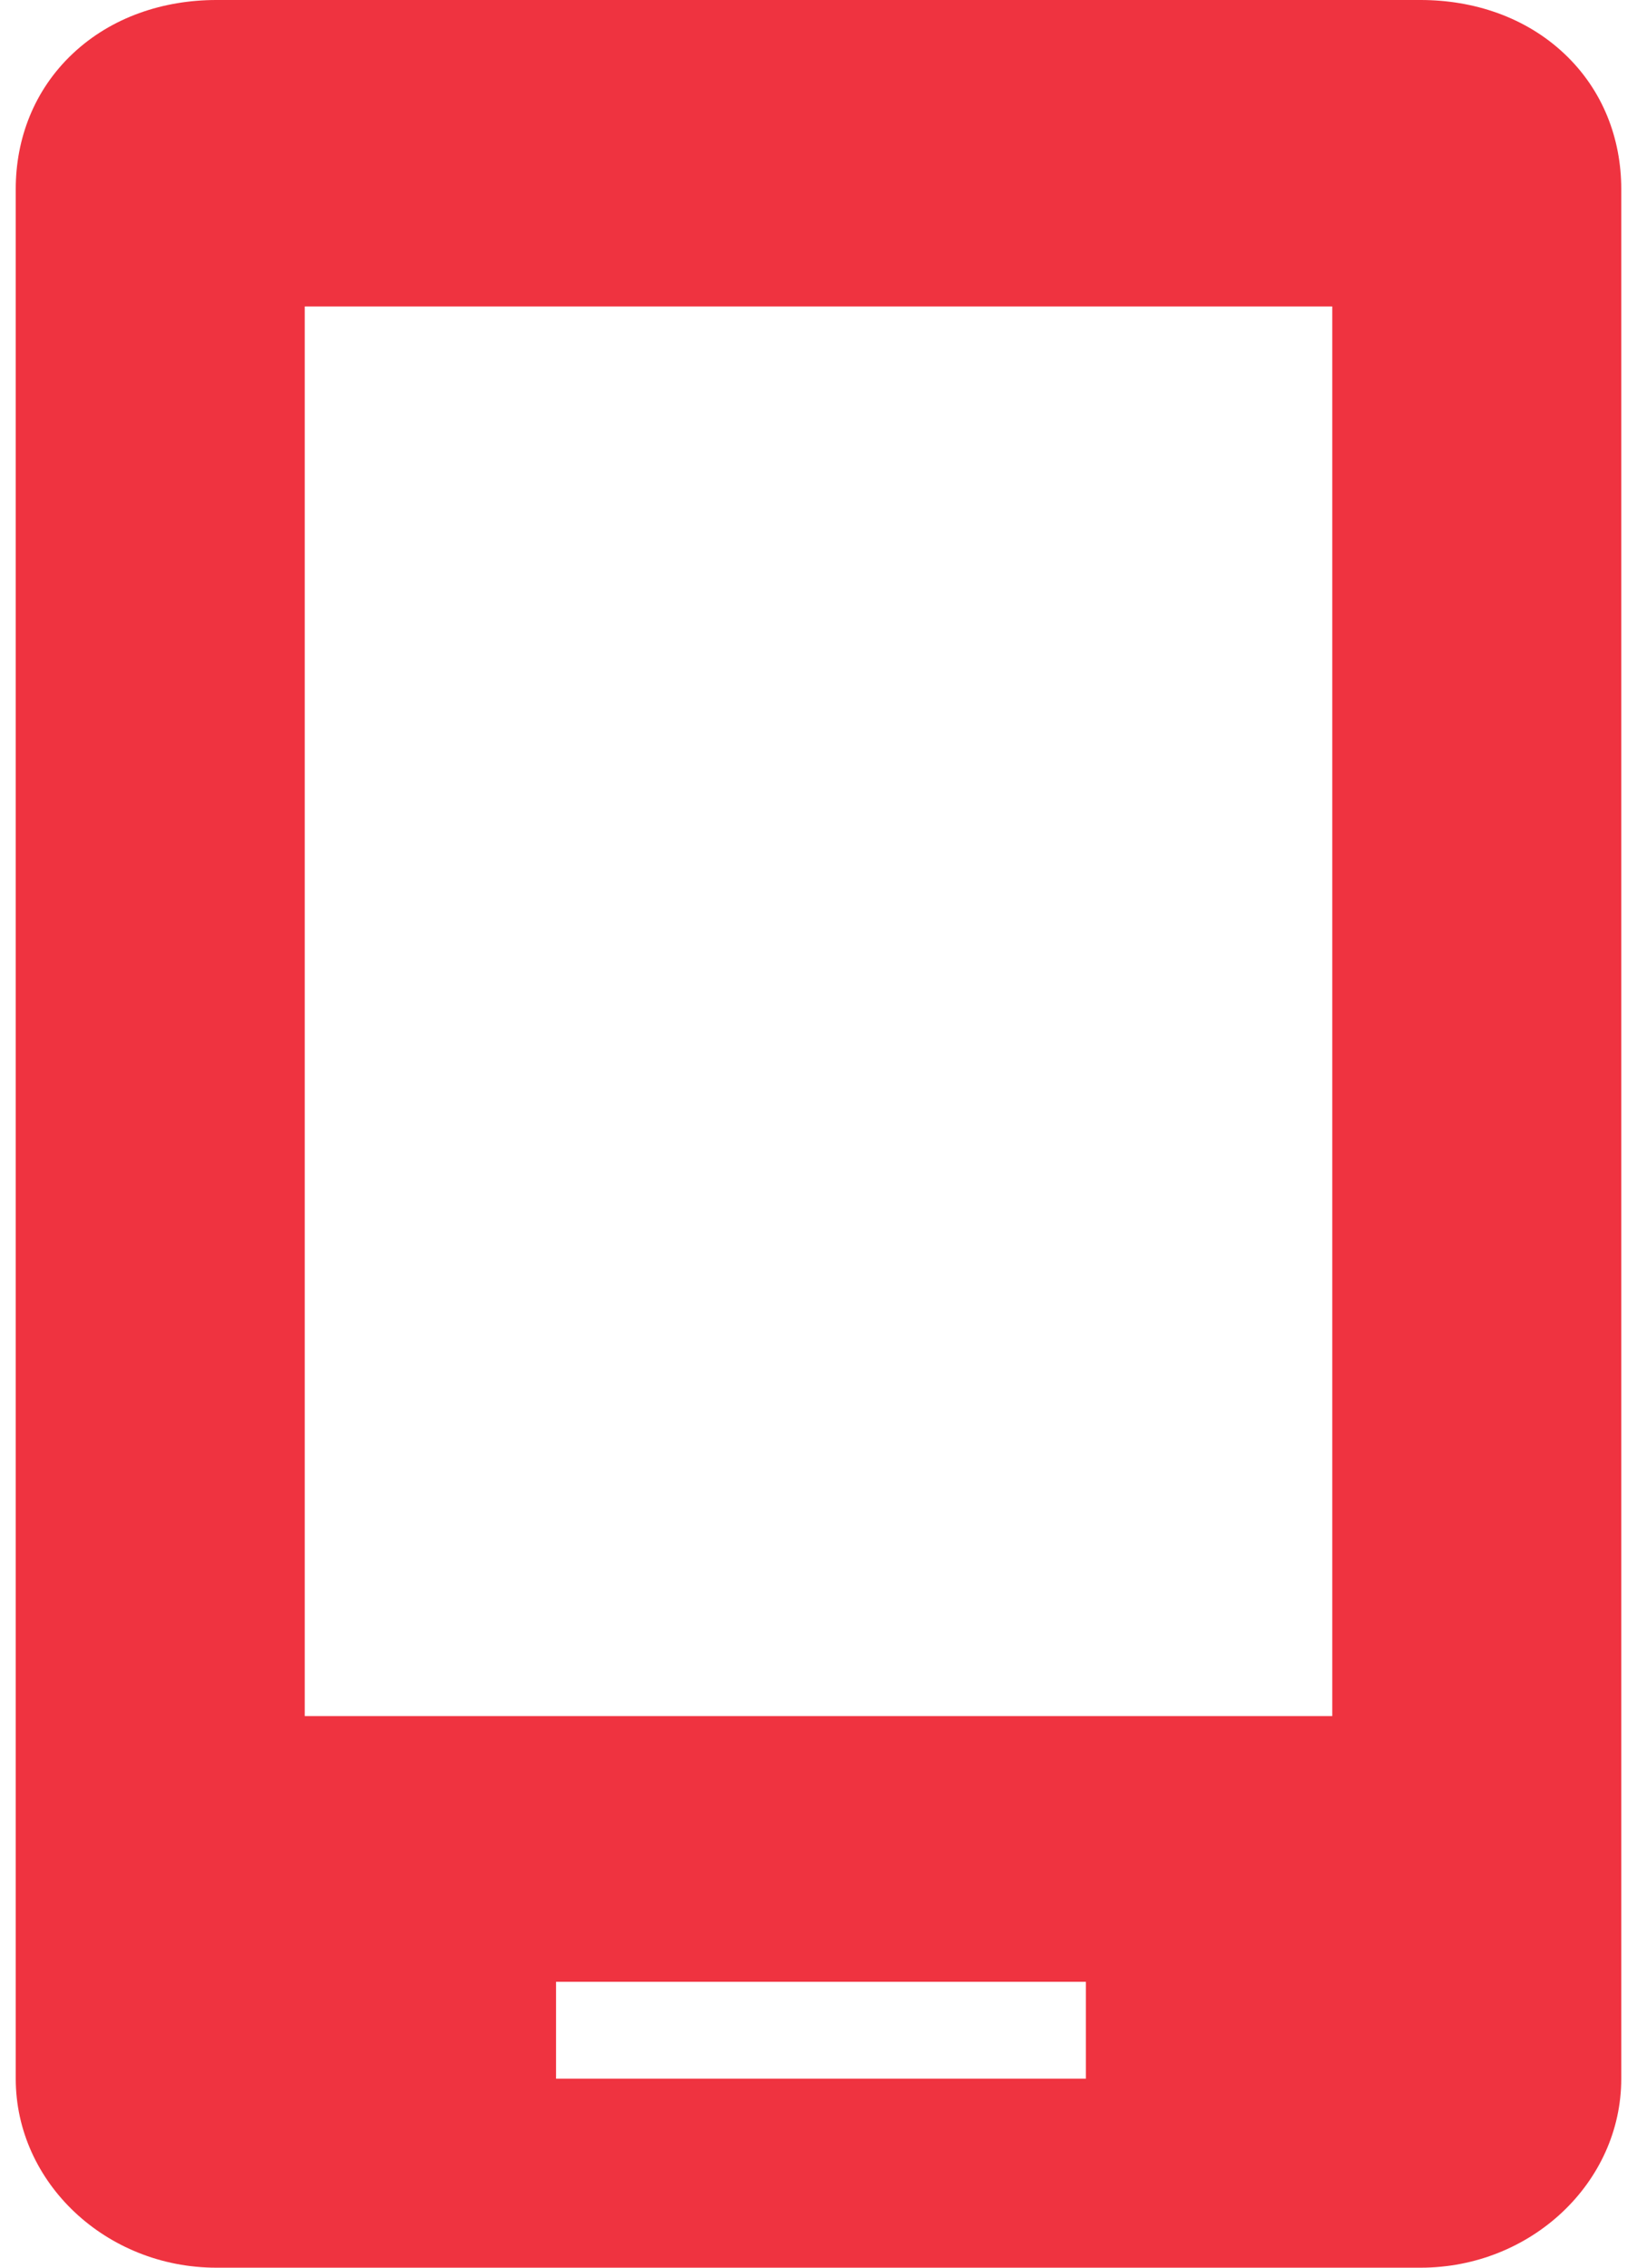 <svg width="52" height="72" viewBox="0 0 52 72" fill="none" xmlns="http://www.w3.org/2000/svg">
<path fill-rule="evenodd" clip-rule="evenodd" d="M6.875 0C5.194 0 3.546 0.54 2.31 1.704C1.074 2.867 0.5 4.418 0.5 6V66C0.5 69.3 3.369 72 6.875 72H45.125C48.631 72 51.5 69.3 51.5 66V6C51.5 4.418 50.926 2.867 49.69 1.704C48.454 0.54 46.806 0 45.125 0H6.875ZM34.493 62.923H17.663V66H34.493V62.923ZM42.32 9.73H9.68V54.486H42.32V9.73Z" fill="#EF3340"/>
</svg>
